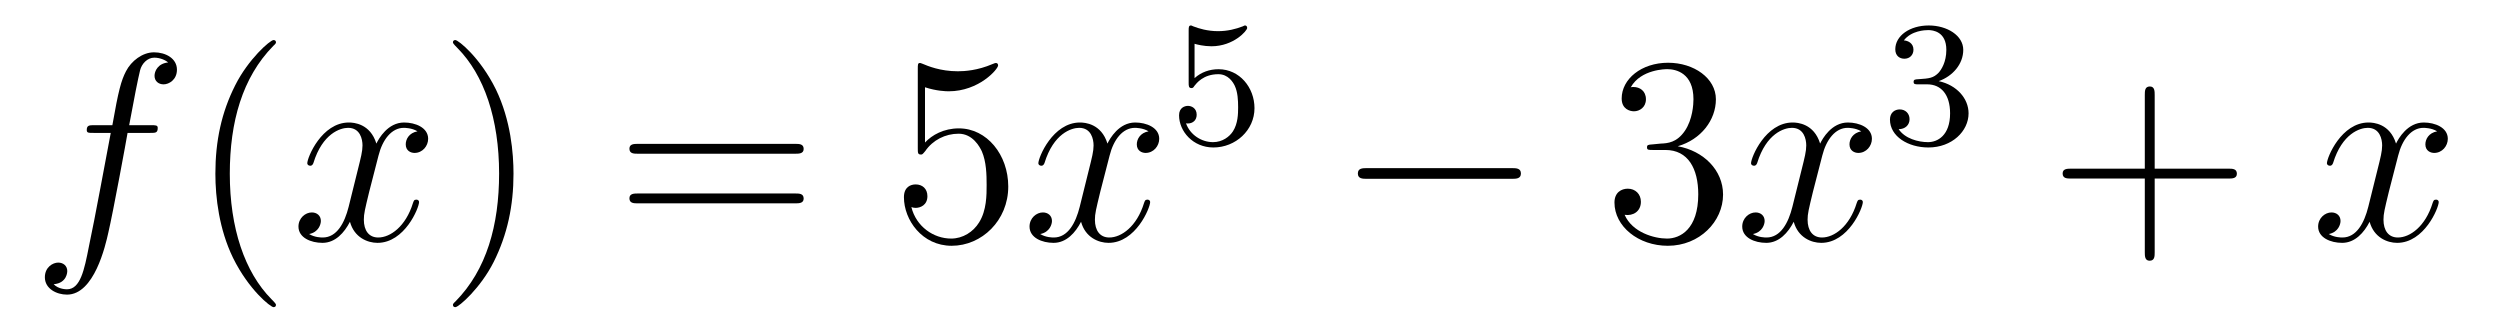 <?xml version='1.0'?>
<!-- This file was generated by dvisvgm 1.14.1 -->
<svg height='15pt' version='1.1' viewBox='0 -15 112 15' width='112pt' xmlns='http://www.w3.org/2000/svg' xmlns:xlink='http://www.w3.org/1999/xlink'>
<g id='page1'>
<g transform='matrix(1 0 0 1 -127 650)'>
<path d='M133.732 -659.046C133.971 -659.046 134.066 -659.046 134.066 -659.273C134.066 -659.392 133.971 -659.392 133.755 -659.392H132.787C133.014 -660.623 133.182 -661.472 133.277 -661.855C133.349 -662.142 133.6 -662.417 133.911 -662.417C134.162 -662.417 134.413 -662.309 134.532 -662.202C134.066 -662.154 133.923 -661.807 133.923 -661.604C133.923 -661.365 134.102 -661.221 134.329 -661.221C134.568 -661.221 134.927 -661.424 134.927 -661.879C134.927 -662.381 134.425 -662.656 133.899 -662.656C133.385 -662.656 132.883 -662.273 132.644 -661.807C132.428 -661.388 132.309 -660.958 132.034 -659.392H131.233C131.006 -659.392 130.887 -659.392 130.887 -659.177C130.887 -659.046 130.958 -659.046 131.197 -659.046H131.962C131.747 -657.934 131.257 -655.232 130.982 -653.953C130.779 -652.913 130.6 -652.04 130.002 -652.04C129.966 -652.04 129.619 -652.04 129.404 -652.267C130.014 -652.315 130.014 -652.841 130.014 -652.853C130.014 -653.092 129.834 -653.236 129.608 -653.236C129.368 -653.236 129.01 -653.032 129.01 -652.578C129.01 -652.064 129.536 -651.801 130.002 -651.801C131.221 -651.801 131.723 -653.989 131.855 -654.587C132.07 -655.507 132.656 -658.687 132.715 -659.046H133.732Z' fill-rule='evenodd'/>
<path d='M139.363 -651.335C139.363 -651.371 139.363 -651.395 139.16 -651.598C137.964 -652.806 137.295 -654.778 137.295 -657.217C137.295 -659.536 137.857 -661.532 139.243 -662.943C139.363 -663.05 139.363 -663.074 139.363 -663.11C139.363 -663.182 139.303 -663.206 139.255 -663.206C139.1 -663.206 138.12 -662.345 137.534 -661.173C136.924 -659.966 136.649 -658.687 136.649 -657.217C136.649 -656.152 136.817 -654.73 137.438 -653.451C138.143 -652.017 139.124 -651.239 139.255 -651.239C139.303 -651.239 139.363 -651.263 139.363 -651.335Z' fill-rule='evenodd'/>
<path d='M145.703 -659.117C145.32 -659.046 145.177 -658.759 145.177 -658.532C145.177 -658.245 145.404 -658.149 145.571 -658.149C145.93 -658.149 146.181 -658.46 146.181 -658.782C146.181 -659.285 145.607 -659.512 145.105 -659.512C144.376 -659.512 143.969 -658.794 143.862 -658.567C143.587 -659.464 142.845 -659.512 142.63 -659.512C141.411 -659.512 140.766 -657.946 140.766 -657.683C140.766 -657.635 140.813 -657.575 140.897 -657.575C140.993 -657.575 141.017 -657.647 141.04 -657.695C141.447 -659.022 142.248 -659.273 142.595 -659.273C143.133 -659.273 143.24 -658.771 143.24 -658.484C143.24 -658.221 143.168 -657.946 143.025 -657.372L142.619 -655.734C142.439 -655.017 142.093 -654.36 141.459 -654.36C141.399 -654.36 141.1 -654.36 140.849 -654.515C141.279 -654.599 141.375 -654.957 141.375 -655.101C141.375 -655.34 141.196 -655.483 140.969 -655.483C140.682 -655.483 140.371 -655.232 140.371 -654.85C140.371 -654.348 140.933 -654.12 141.447 -654.12C142.021 -654.12 142.427 -654.575 142.678 -655.065C142.869 -654.36 143.467 -654.12 143.91 -654.12C145.129 -654.12 145.774 -655.687 145.774 -655.949C145.774 -656.009 145.726 -656.057 145.655 -656.057C145.547 -656.057 145.535 -655.997 145.5 -655.902C145.177 -654.85 144.483 -654.36 143.946 -654.36C143.527 -654.36 143.3 -654.67 143.3 -655.16C143.3 -655.423 143.348 -655.615 143.539 -656.404L143.957 -658.029C144.137 -658.747 144.543 -659.273 145.093 -659.273C145.117 -659.273 145.452 -659.273 145.703 -659.117Z' fill-rule='evenodd'/>
<path d='M150.005 -657.217C150.005 -658.125 149.886 -659.607 149.216 -660.994C148.511 -662.428 147.531 -663.206 147.399 -663.206C147.351 -663.206 147.292 -663.182 147.292 -663.11C147.292 -663.074 147.292 -663.05 147.495 -662.847C148.69 -661.64 149.36 -659.667 149.36 -657.228C149.36 -654.909 148.798 -652.913 147.411 -651.502C147.292 -651.395 147.292 -651.371 147.292 -651.335C147.292 -651.263 147.351 -651.239 147.399 -651.239C147.554 -651.239 148.535 -652.1 149.121 -653.272C149.73 -654.491 150.005 -655.782 150.005 -657.217Z' fill-rule='evenodd'/>
<path d='M162.622 -658.113C162.789 -658.113 163.004 -658.113 163.004 -658.328C163.004 -658.555 162.801 -658.555 162.622 -658.555H155.581C155.413 -658.555 155.198 -658.555 155.198 -658.34C155.198 -658.113 155.401 -658.113 155.581 -658.113H162.622ZM162.622 -655.89C162.789 -655.89 163.004 -655.89 163.004 -656.105C163.004 -656.332 162.801 -656.332 162.622 -656.332H155.581C155.413 -656.332 155.198 -656.332 155.198 -656.117C155.198 -655.89 155.401 -655.89 155.581 -655.89H162.622Z' fill-rule='evenodd'/>
<path d='M168.44 -661.09C168.954 -660.922 169.372 -660.91 169.504 -660.91C170.855 -660.91 171.715 -661.902 171.715 -662.07C171.715 -662.118 171.691 -662.178 171.62 -662.178C171.596 -662.178 171.572 -662.178 171.464 -662.13C170.795 -661.843 170.221 -661.807 169.911 -661.807C169.121 -661.807 168.56 -662.046 168.332 -662.142C168.249 -662.178 168.225 -662.178 168.213 -662.178C168.117 -662.178 168.117 -662.106 168.117 -661.914V-658.364C168.117 -658.149 168.117 -658.077 168.261 -658.077C168.321 -658.077 168.332 -658.089 168.452 -658.233C168.787 -658.723 169.349 -659.01 169.946 -659.01C170.58 -659.01 170.89 -658.424 170.986 -658.221C171.189 -657.754 171.201 -657.169 171.201 -656.714C171.201 -656.26 171.201 -655.579 170.867 -655.041C170.604 -654.611 170.137 -654.312 169.611 -654.312C168.822 -654.312 168.045 -654.85 167.83 -655.722C167.89 -655.698 167.962 -655.687 168.022 -655.687C168.225 -655.687 168.548 -655.806 168.548 -656.212C168.548 -656.547 168.321 -656.738 168.022 -656.738C167.806 -656.738 167.496 -656.631 167.496 -656.165C167.496 -655.148 168.309 -653.989 169.635 -653.989C170.986 -653.989 172.17 -655.125 172.17 -656.643C172.17 -658.065 171.213 -659.249 169.958 -659.249C169.277 -659.249 168.751 -658.95 168.44 -658.615V-661.09Z' fill-rule='evenodd'/>
<path d='M178.455 -659.117C178.073 -659.046 177.929 -658.759 177.929 -658.532C177.929 -658.245 178.156 -658.149 178.323 -658.149C178.682 -658.149 178.933 -658.46 178.933 -658.782C178.933 -659.285 178.359 -659.512 177.857 -659.512C177.128 -659.512 176.722 -658.794 176.614 -658.567C176.339 -659.464 175.598 -659.512 175.383 -659.512C174.163 -659.512 173.518 -657.946 173.518 -657.683C173.518 -657.635 173.566 -657.575 173.649 -657.575C173.745 -657.575 173.769 -657.647 173.793 -657.695C174.199 -659.022 175 -659.273 175.347 -659.273C175.885 -659.273 175.992 -658.771 175.992 -658.484C175.992 -658.221 175.921 -657.946 175.777 -657.372L175.371 -655.734C175.192 -655.017 174.845 -654.36 174.211 -654.36C174.152 -654.36 173.853 -654.36 173.602 -654.515C174.032 -654.599 174.128 -654.957 174.128 -655.101C174.128 -655.34 173.948 -655.483 173.721 -655.483C173.434 -655.483 173.123 -655.232 173.123 -654.85C173.123 -654.348 173.685 -654.12 174.199 -654.12C174.773 -654.12 175.18 -654.575 175.431 -655.065C175.622 -654.36 176.22 -654.12 176.662 -654.12C177.881 -654.12 178.527 -655.687 178.527 -655.949C178.527 -656.009 178.479 -656.057 178.407 -656.057C178.3 -656.057 178.287 -655.997 178.252 -655.902C177.929 -654.85 177.236 -654.36 176.698 -654.36C176.279 -654.36 176.052 -654.67 176.052 -655.16C176.052 -655.423 176.1 -655.615 176.291 -656.404L176.71 -658.029C176.889 -658.747 177.295 -659.273 177.845 -659.273C177.869 -659.273 178.204 -659.273 178.455 -659.117Z' fill-rule='evenodd'/>
<path d='M180.516 -663.038C180.619 -663.006 180.938 -662.927 181.272 -662.927C182.269 -662.927 182.874 -663.628 182.874 -663.747C182.874 -663.835 182.818 -663.859 182.778 -663.859C182.763 -663.859 182.747 -663.859 182.675 -663.819C182.364 -663.7 181.998 -663.604 181.568 -663.604C181.097 -663.604 180.707 -663.723 180.46 -663.819C180.38 -663.859 180.364 -663.859 180.356 -663.859C180.252 -663.859 180.252 -663.771 180.252 -663.628V-661.293C180.252 -661.15 180.252 -661.054 180.38 -661.054C180.444 -661.054 180.468 -661.086 180.507 -661.15C180.603 -661.269 180.906 -661.676 181.583 -661.676C182.03 -661.676 182.245 -661.309 182.317 -661.158C182.452 -660.871 182.468 -660.504 182.468 -660.193C182.468 -659.899 182.46 -659.468 182.237 -659.118C182.085 -658.879 181.767 -658.632 181.344 -658.632C180.826 -658.632 180.316 -658.958 180.133 -659.476C180.157 -659.468 180.205 -659.468 180.213 -659.468C180.436 -659.468 180.611 -659.612 180.611 -659.859C180.611 -660.154 180.38 -660.257 180.221 -660.257C180.077 -660.257 179.822 -660.177 179.822 -659.835C179.822 -659.118 180.444 -658.393 181.36 -658.393C182.356 -658.393 183.201 -659.166 183.201 -660.154C183.201 -661.078 182.532 -661.899 181.591 -661.899C181.193 -661.899 180.818 -661.771 180.516 -661.5V-663.038Z' fill-rule='evenodd'/>
<path d='M194.718 -656.989C194.921 -656.989 195.137 -656.989 195.137 -657.228C195.137 -657.468 194.921 -657.468 194.718 -657.468H188.251C188.048 -657.468 187.832 -657.468 187.832 -657.228C187.832 -656.989 188.048 -656.989 188.251 -656.989H194.718Z' fill-rule='evenodd'/>
<path d='M201.038 -658.532C200.834 -658.52 200.786 -658.507 200.786 -658.4C200.786 -658.281 200.846 -658.281 201.061 -658.281H201.612C202.627 -658.281 203.082 -657.444 203.082 -656.296C203.082 -654.73 202.27 -654.312 201.683 -654.312C201.109 -654.312 200.129 -654.587 199.783 -655.376C200.165 -655.316 200.512 -655.531 200.512 -655.961C200.512 -656.308 200.261 -656.547 199.926 -656.547C199.639 -656.547 199.328 -656.38 199.328 -655.926C199.328 -654.862 200.393 -653.989 201.719 -653.989C203.142 -653.989 204.193 -655.077 204.193 -656.284C204.193 -657.384 203.309 -658.245 202.162 -658.448C203.202 -658.747 203.872 -659.619 203.872 -660.552C203.872 -661.496 202.891 -662.189 201.731 -662.189C200.536 -662.189 199.651 -661.46 199.651 -660.588C199.651 -660.109 200.022 -660.014 200.201 -660.014C200.452 -660.014 200.738 -660.193 200.738 -660.552C200.738 -660.934 200.452 -661.102 200.189 -661.102C200.117 -661.102 200.094 -661.102 200.058 -661.09C200.512 -661.902 201.636 -661.902 201.695 -661.902C202.09 -661.902 202.867 -661.723 202.867 -660.552C202.867 -660.325 202.831 -659.655 202.484 -659.141C202.126 -658.615 201.719 -658.579 201.396 -658.567L201.038 -658.532Z' fill-rule='evenodd'/>
<path d='M210.384 -659.117C210.001 -659.046 209.857 -658.759 209.857 -658.532C209.857 -658.245 210.085 -658.149 210.252 -658.149C210.611 -658.149 210.862 -658.46 210.862 -658.782C210.862 -659.285 210.288 -659.512 209.785 -659.512C209.057 -659.512 208.65 -658.794 208.542 -658.567C208.267 -659.464 207.527 -659.512 207.311 -659.512C206.092 -659.512 205.446 -657.946 205.446 -657.683C205.446 -657.635 205.494 -657.575 205.578 -657.575C205.674 -657.575 205.698 -657.647 205.721 -657.695C206.128 -659.022 206.929 -659.273 207.275 -659.273C207.814 -659.273 207.92 -658.771 207.92 -658.484C207.92 -658.221 207.85 -657.946 207.706 -657.372L207.299 -655.734C207.12 -655.017 206.773 -654.36 206.14 -654.36C206.08 -654.36 205.781 -654.36 205.53 -654.515C205.961 -654.599 206.056 -654.957 206.056 -655.101C206.056 -655.34 205.877 -655.483 205.65 -655.483C205.363 -655.483 205.052 -655.232 205.052 -654.85C205.052 -654.348 205.614 -654.12 206.128 -654.12C206.701 -654.12 207.108 -654.575 207.359 -655.065C207.551 -654.36 208.148 -654.12 208.59 -654.12C209.809 -654.12 210.455 -655.687 210.455 -655.949C210.455 -656.009 210.407 -656.057 210.336 -656.057C210.228 -656.057 210.216 -655.997 210.18 -655.902C209.857 -654.85 209.164 -654.36 208.626 -654.36C208.208 -654.36 207.98 -654.67 207.98 -655.16C207.98 -655.423 208.028 -655.615 208.219 -656.404L208.638 -658.029C208.818 -658.747 209.224 -659.273 209.773 -659.273C209.798 -659.273 210.132 -659.273 210.384 -659.117Z' fill-rule='evenodd'/>
<path d='M213.336 -661.222C213.966 -661.222 214.364 -660.759 214.364 -659.922C214.364 -658.927 213.798 -658.632 213.376 -658.632C212.938 -658.632 212.34 -658.791 212.06 -659.213C212.348 -659.213 212.548 -659.397 212.548 -659.66C212.548 -659.915 212.364 -660.098 212.108 -660.098C211.894 -660.098 211.67 -659.962 211.67 -659.644C211.67 -658.887 212.484 -658.393 213.392 -658.393C214.452 -658.393 215.192 -659.126 215.192 -659.922C215.192 -660.584 214.667 -661.19 213.854 -661.365C214.483 -661.588 214.954 -662.13 214.954 -662.767C214.954 -663.405 214.236 -663.859 213.408 -663.859C212.555 -663.859 211.909 -663.397 211.909 -662.791C211.909 -662.496 212.108 -662.369 212.316 -662.369C212.563 -662.369 212.723 -662.544 212.723 -662.775C212.723 -663.07 212.467 -663.182 212.292 -663.19C212.627 -663.628 213.24 -663.652 213.384 -663.652C213.59 -663.652 214.196 -663.588 214.196 -662.767C214.196 -662.209 213.966 -661.875 213.854 -661.747C213.616 -661.5 213.432 -661.484 212.946 -661.452C212.794 -661.445 212.73 -661.437 212.73 -661.333C212.73 -661.222 212.802 -661.222 212.938 -661.222H213.336Z' fill-rule='evenodd'/>
<path d='M223.53 -657.001H226.829C226.997 -657.001 227.212 -657.001 227.212 -657.217C227.212 -657.444 227.009 -657.444 226.829 -657.444H223.53V-660.743C223.53 -660.91 223.53 -661.126 223.314 -661.126C223.087 -661.126 223.087 -660.922 223.087 -660.743V-657.444H219.788C219.62 -657.444 219.406 -657.444 219.406 -657.228C219.406 -657.001 219.608 -657.001 219.788 -657.001H223.087V-653.702C223.087 -653.535 223.087 -653.32 223.302 -653.32C223.53 -653.32 223.53 -653.523 223.53 -653.702V-657.001Z' fill-rule='evenodd'/>
<path d='M236.184 -659.117C235.801 -659.046 235.657 -658.759 235.657 -658.532C235.657 -658.245 235.885 -658.149 236.052 -658.149C236.411 -658.149 236.662 -658.46 236.662 -658.782C236.662 -659.285 236.088 -659.512 235.585 -659.512C234.857 -659.512 234.45 -658.794 234.342 -658.567C234.067 -659.464 233.327 -659.512 233.111 -659.512C231.892 -659.512 231.246 -657.946 231.246 -657.683C231.246 -657.635 231.294 -657.575 231.378 -657.575C231.474 -657.575 231.498 -657.647 231.521 -657.695C231.928 -659.022 232.729 -659.273 233.075 -659.273C233.614 -659.273 233.72 -658.771 233.72 -658.484C233.72 -658.221 233.65 -657.946 233.506 -657.372L233.099 -655.734C232.92 -655.017 232.573 -654.36 231.94 -654.36C231.88 -654.36 231.581 -654.36 231.33 -654.515C231.761 -654.599 231.856 -654.957 231.856 -655.101C231.856 -655.34 231.677 -655.483 231.45 -655.483C231.163 -655.483 230.852 -655.232 230.852 -654.85C230.852 -654.348 231.414 -654.12 231.928 -654.12C232.501 -654.12 232.908 -654.575 233.159 -655.065C233.351 -654.36 233.948 -654.12 234.39 -654.12C235.609 -654.12 236.255 -655.687 236.255 -655.949C236.255 -656.009 236.207 -656.057 236.136 -656.057C236.028 -656.057 236.016 -655.997 235.98 -655.902C235.657 -654.85 234.964 -654.36 234.426 -654.36C234.008 -654.36 233.78 -654.67 233.78 -655.16C233.78 -655.423 233.828 -655.615 234.019 -656.404L234.438 -658.029C234.618 -658.747 235.024 -659.273 235.573 -659.273C235.598 -659.273 235.932 -659.273 236.184 -659.117Z' fill-rule='evenodd'/>
</g>
</g>
</svg>
